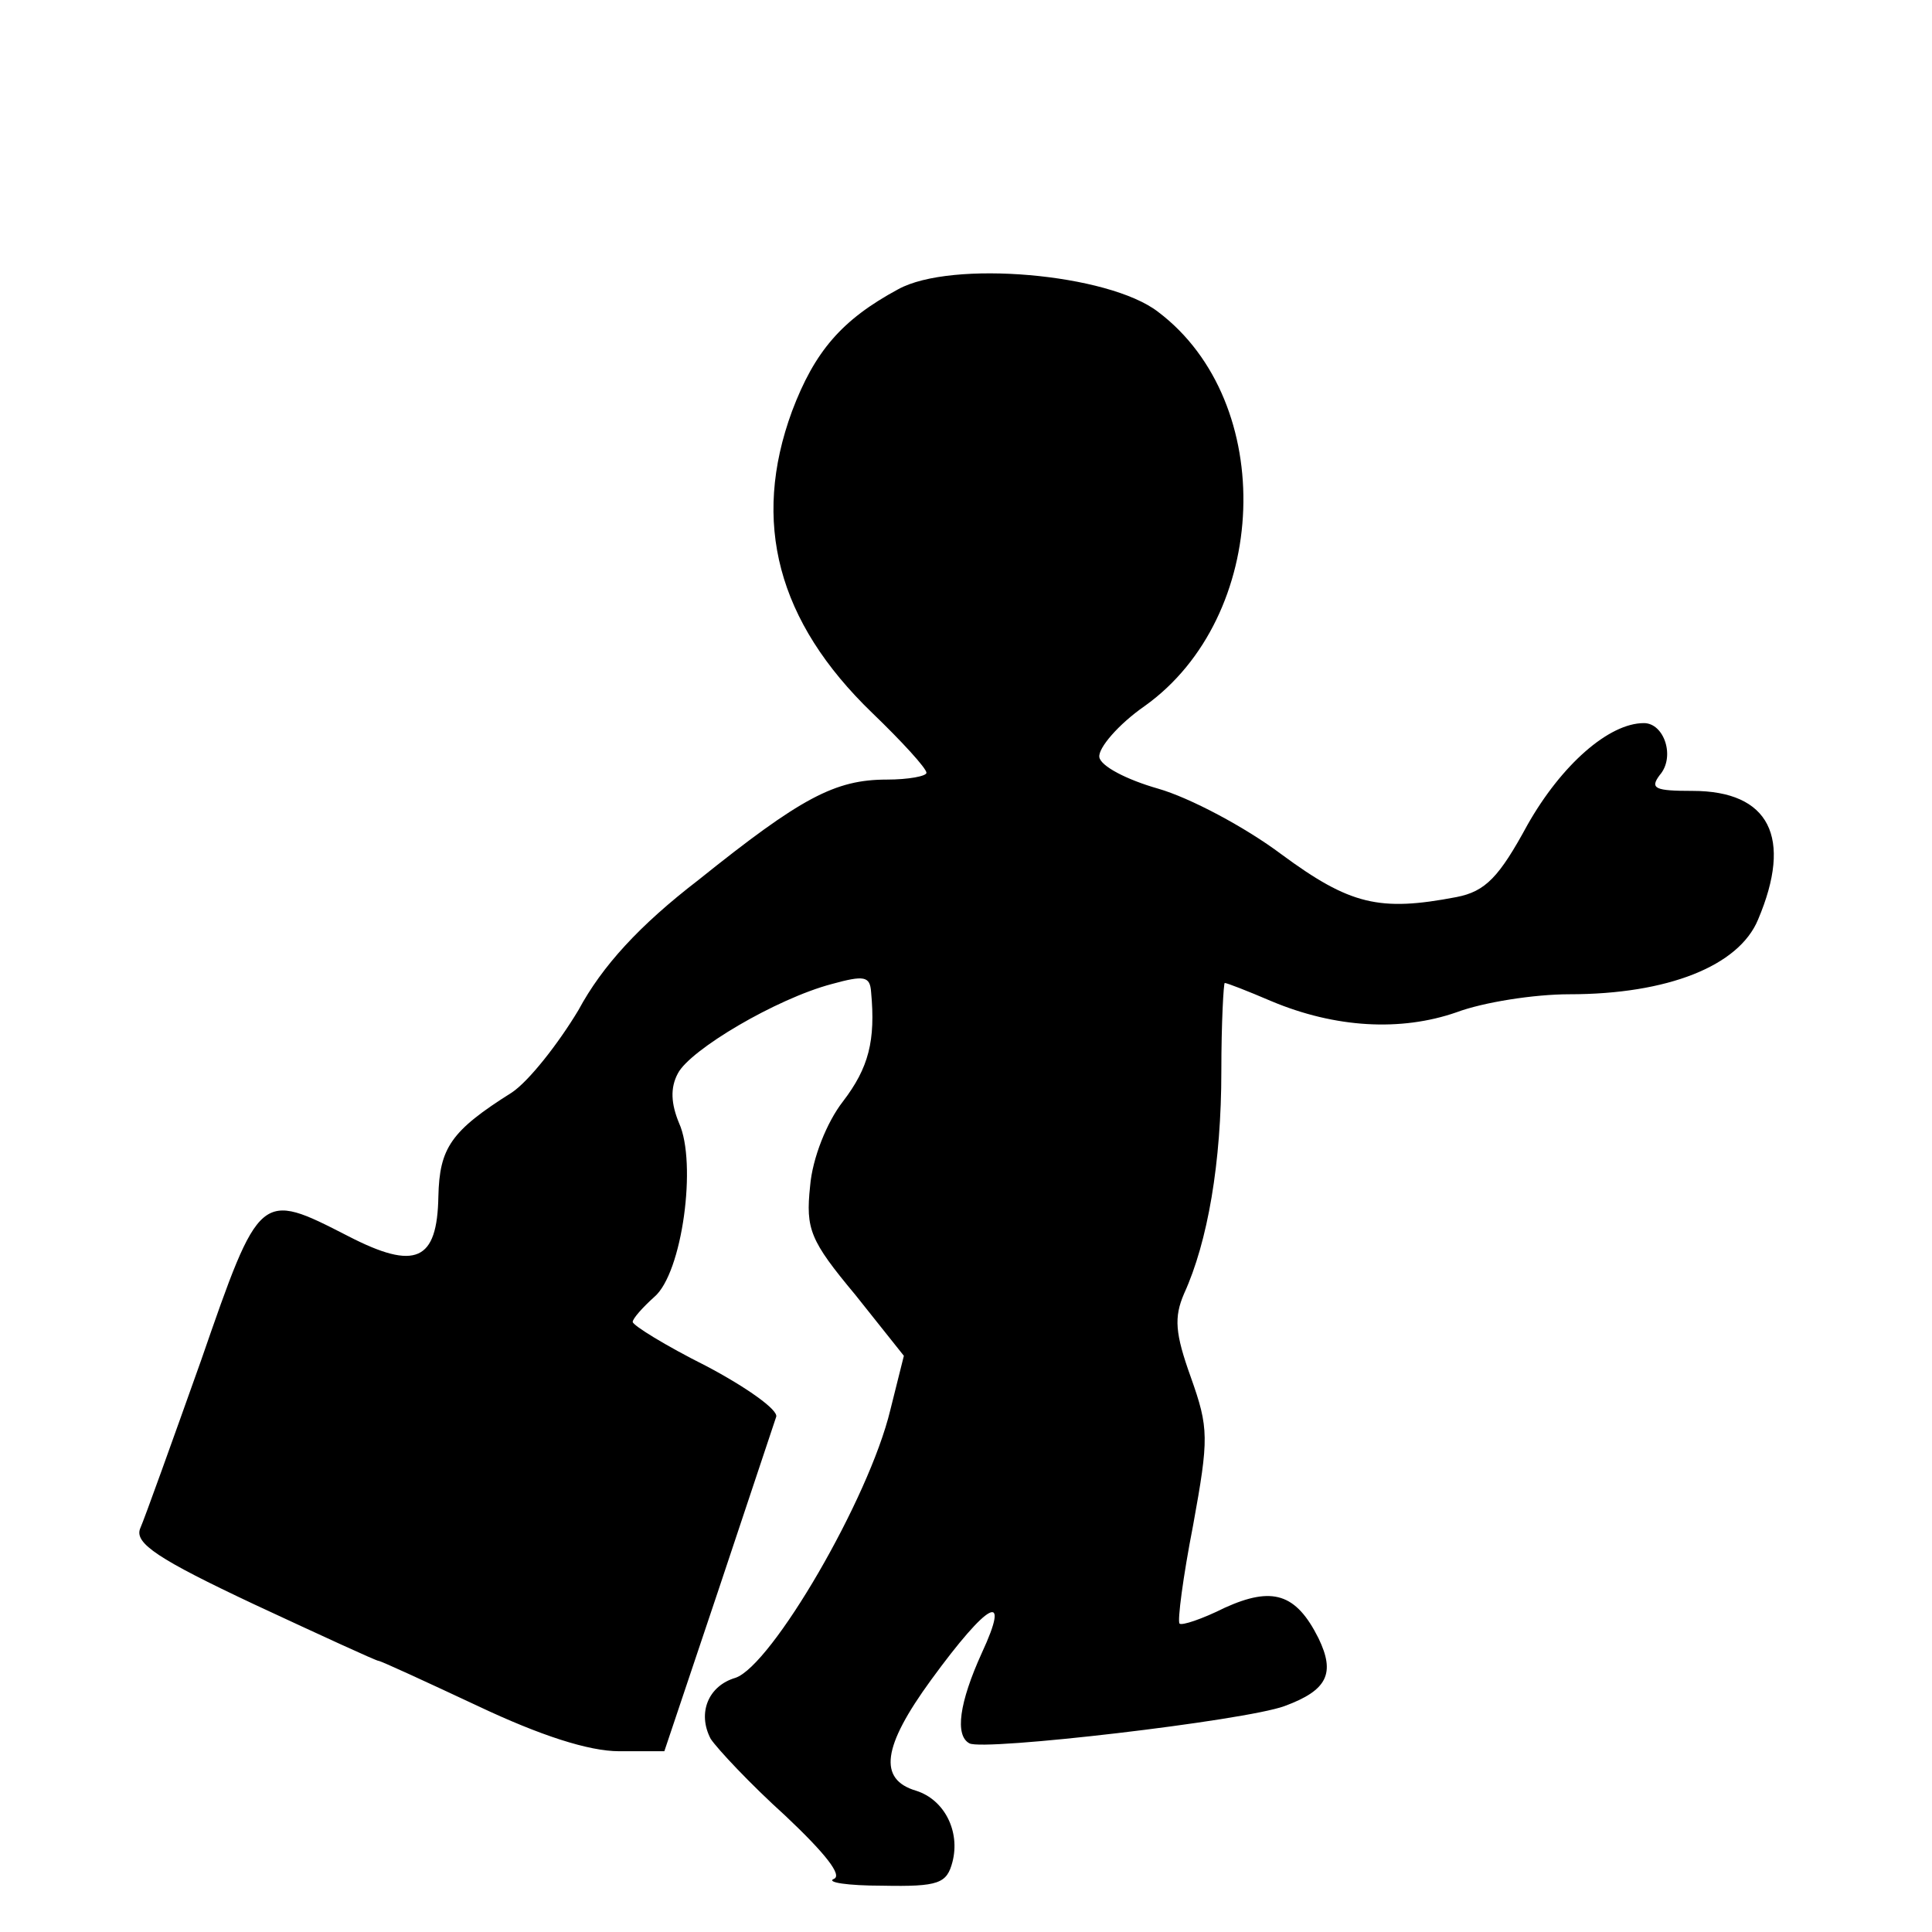 <?xml version="1.0" standalone="no"?>
<!DOCTYPE svg PUBLIC "-//W3C//DTD SVG 20010904//EN"
 "http://www.w3.org/TR/2001/REC-SVG-20010904/DTD/svg10.dtd">
<svg version="1.0" xmlns="http://www.w3.org/2000/svg"
 width="171pt" height="171pt" viewBox="0 0 171 171"
 preserveAspectRatio="xMidYMid meet">
<g transform="translate(0,171) scale(0.1,-0.1)"
fill="#000000" stroke="none">
<path d="M795 1454 c-50 -27 -74 -55 -94 -108 -36 -98 -13 -186 71 -267 26
-25 48 -49 48 -53 0 -3 -16 -6 -35 -6 -46 0 -76 -16 -167 -89 -52 -40 -85 -76
-106 -115 -18 -30 -44 -63 -59 -73 -54 -34 -64 -49 -65 -92 -1 -57 -20 -66
-80 -35 -78 40 -78 40 -130 -110 -26 -73 -50 -140 -54 -149 -5 -13 16 -27 101
-67 58 -27 108 -50 110 -50 2 0 41 -18 88 -40 55 -26 98 -40 125 -40 l40 0 48
143 c26 78 49 147 51 153 2 6 -26 26 -62 45 -36 18 -65 36 -65 39 0 3 9 13 19
22 25 21 38 119 22 154 -7 17 -8 31 -1 44 11 21 87 66 136 79 29 8 34 7 35 -7
4 -43 -2 -67 -25 -97 -14 -18 -27 -50 -29 -75 -4 -38 0 -48 40 -96 l43 -54
-12 -48 c-19 -79 -105 -226 -137 -237 -24 -7 -34 -31 -22 -54 6 -9 35 -40 66
-68 35 -33 51 -53 43 -56 -7 -3 12 -6 43 -6 50 -1 57 2 62 21 7 27 -7 55 -32
63 -34 10 -30 39 13 98 51 70 71 80 45 24 -20 -44 -24 -73 -11 -80 12 -7 244
20 279 33 38 14 45 29 30 60 -20 40 -41 46 -83 27 -20 -10 -38 -16 -40 -14 -2
2 3 41 12 87 14 77 14 86 -2 131 -14 39 -15 53 -6 74 21 46 33 116 33 197 0
43 2 78 3 78 2 0 20 -7 41 -16 57 -24 115 -27 164 -10 24 9 69 16 100 16 87 0
150 25 167 66 31 73 10 114 -58 114 -33 0 -38 2 -29 14 14 16 4 46 -14 46 -31
0 -73 -37 -103 -90 -25 -46 -37 -59 -63 -64 -68 -13 -94 -7 -155 38 -32 24
-81 50 -109 58 -28 8 -51 20 -52 28 -1 8 17 29 40 45 111 79 118 269 12 349
-44 34 -183 46 -230 20z"/>
</g>
</svg>

